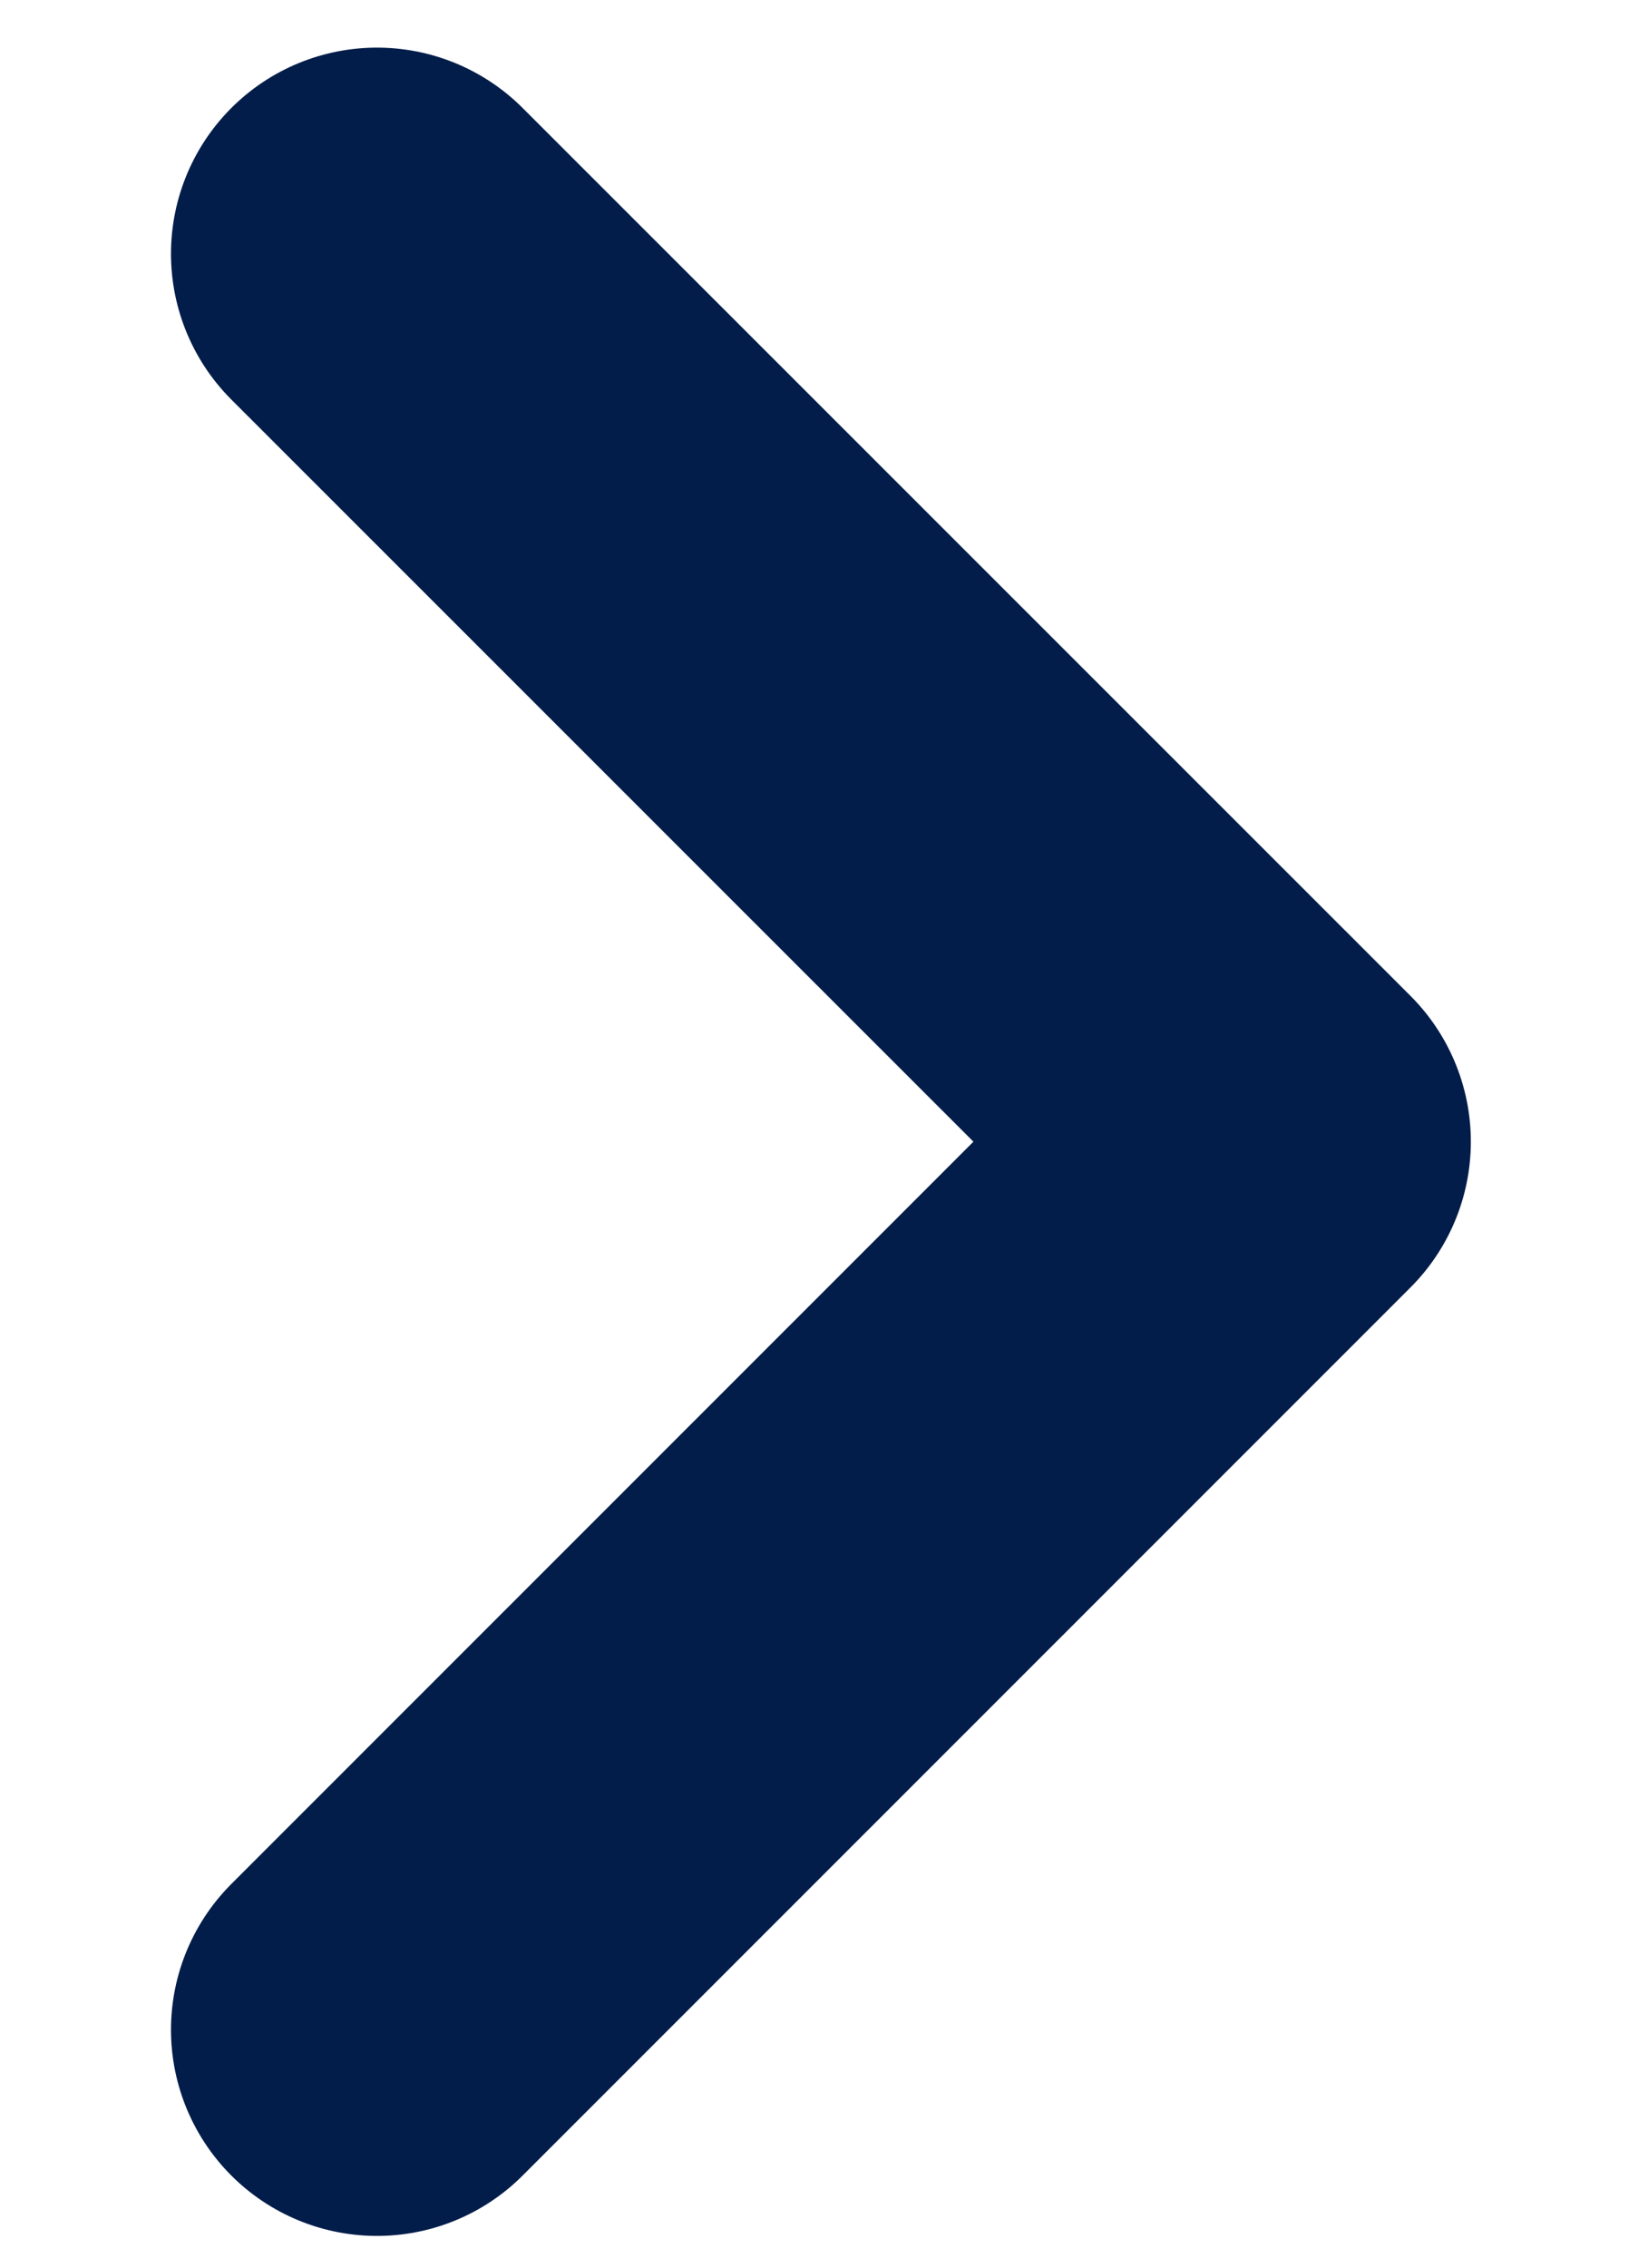 <svg width="8" height="11" viewBox="0 0 8 11" fill="none" xmlns="http://www.w3.org/2000/svg">
<path d="M1.83 1.231L6.14 5.538L1.83 9.846" stroke="#021D49" stroke-width="2" stroke-linecap="round" stroke-linejoin="round"/>
</svg>
